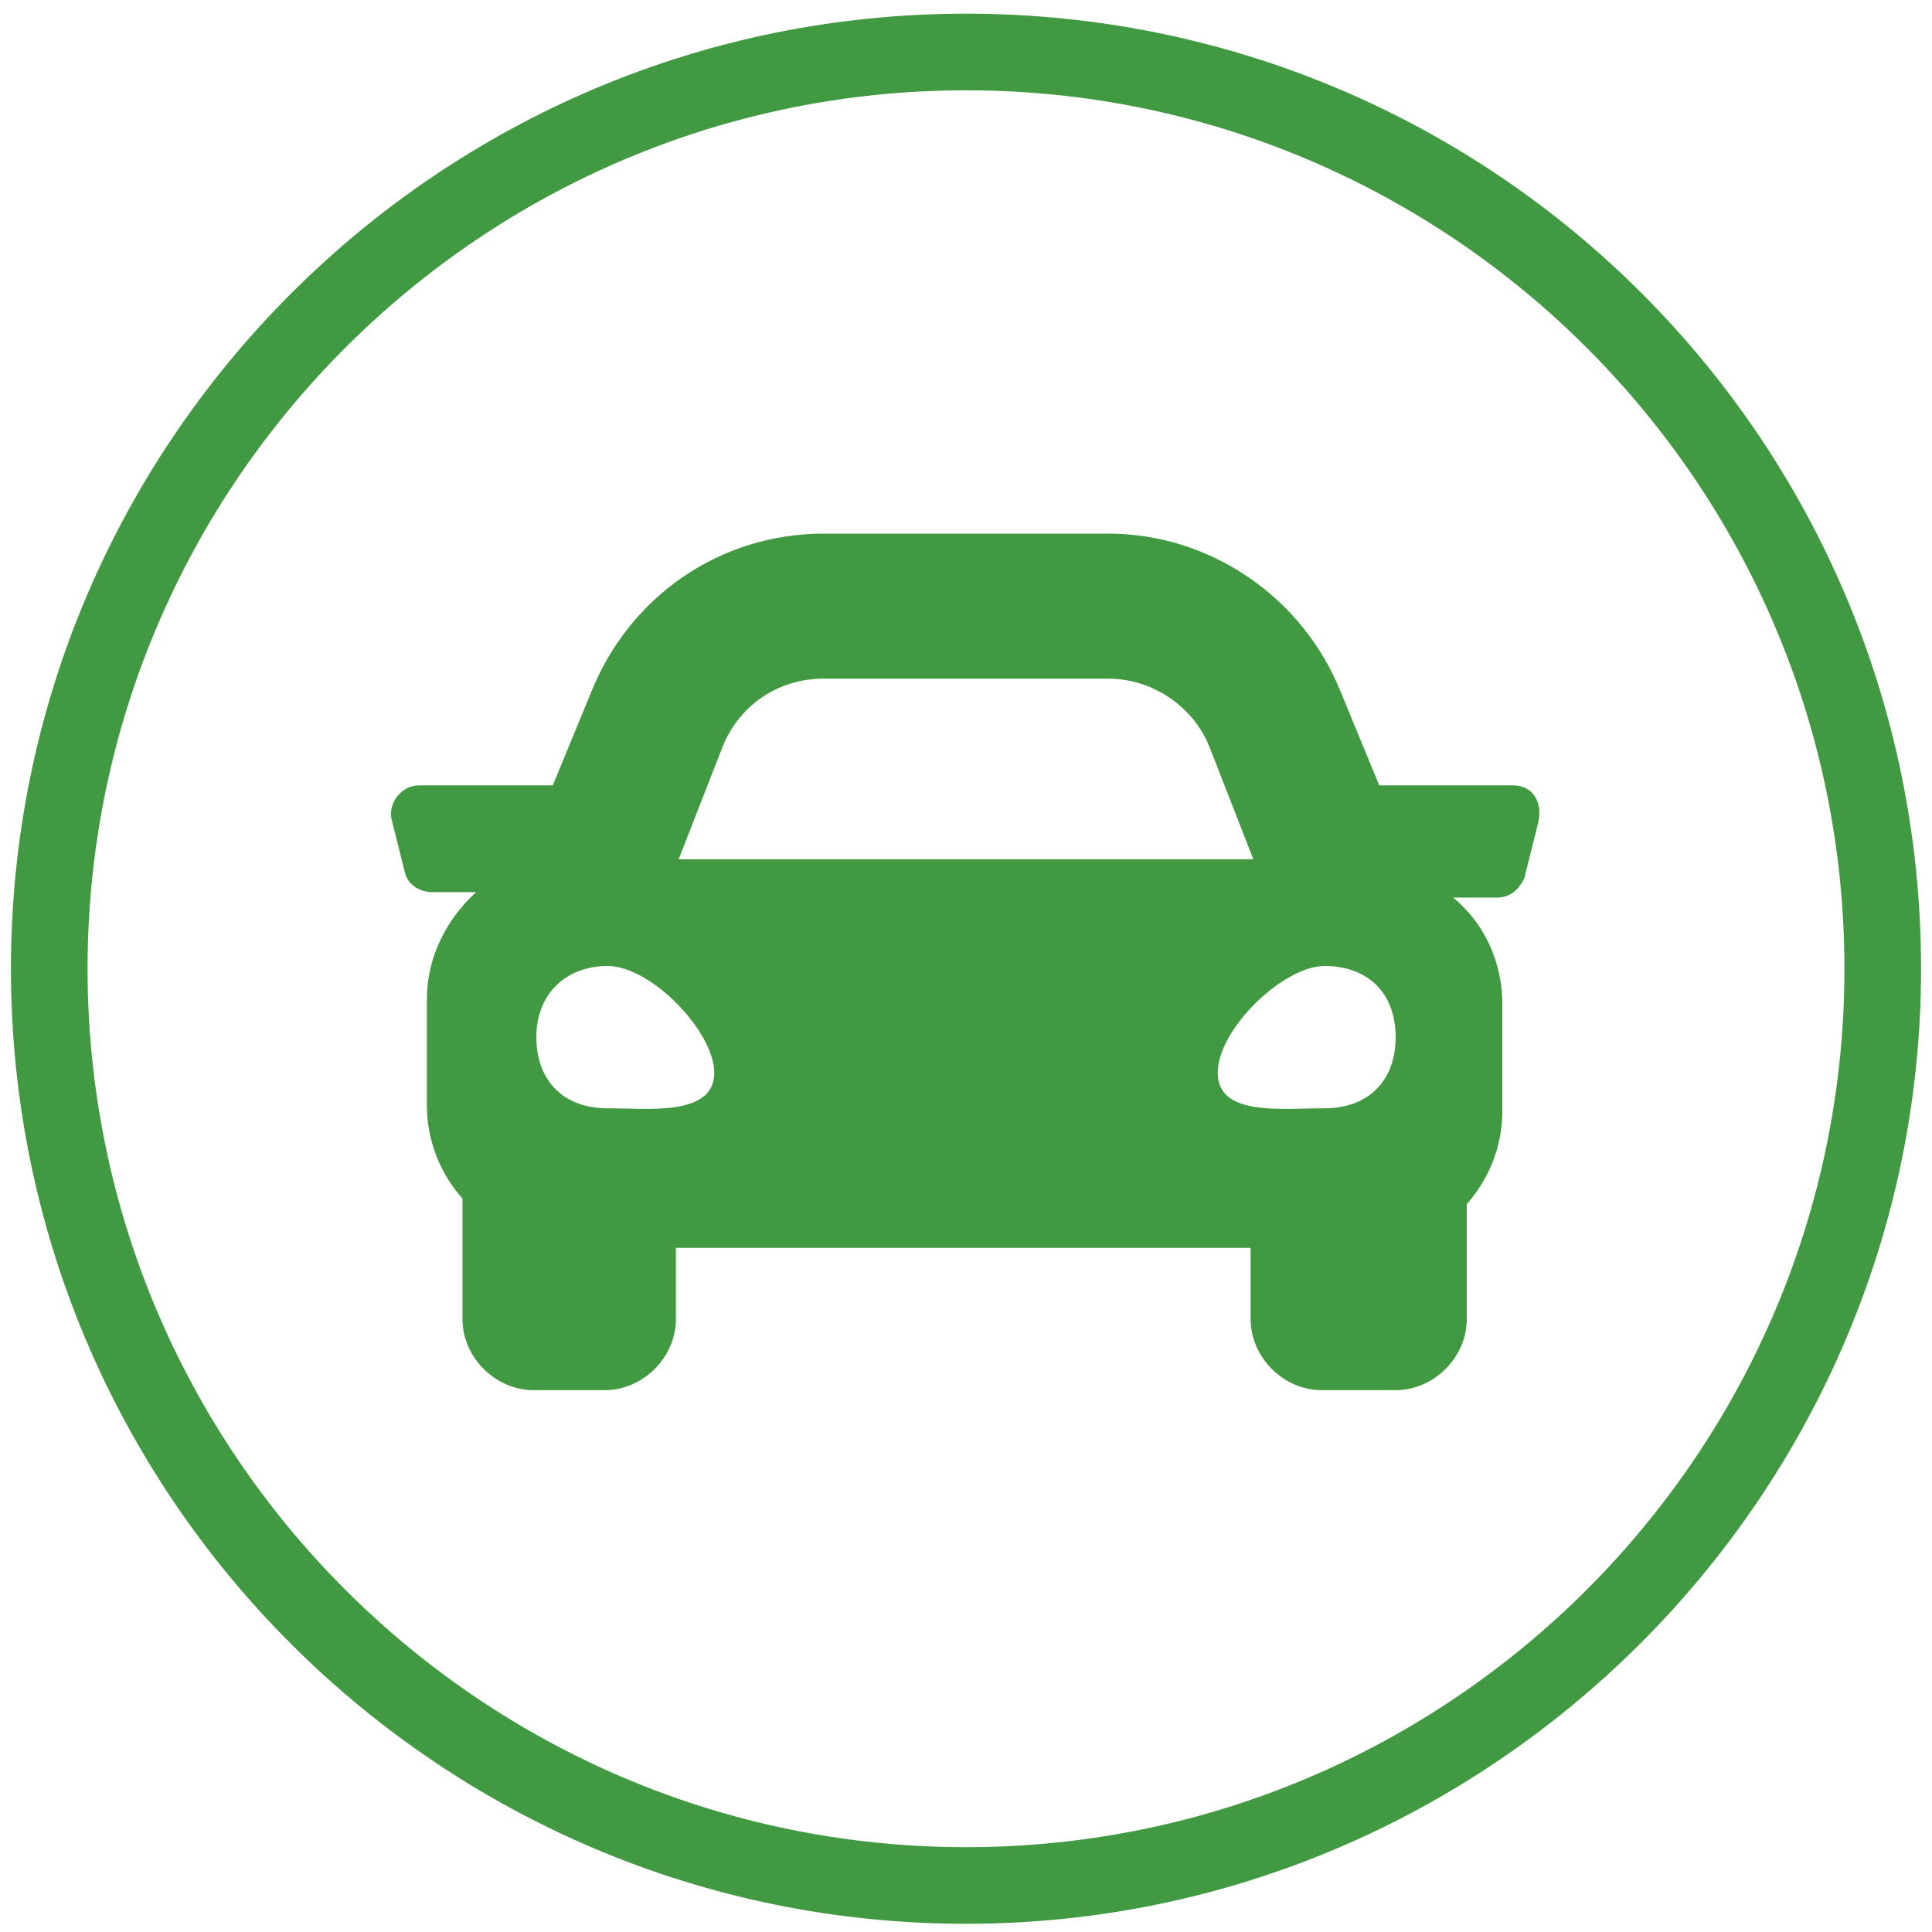 <?xml version="1.0" encoding="utf-8"?>
<!-- Generator: Adobe Illustrator 25.4.1, SVG Export Plug-In . SVG Version: 6.00 Build 0)  -->
<svg version="1.1" id="Layer_1" xmlns="http://www.w3.org/2000/svg" xmlns:xlink="http://www.w3.org/1999/xlink" x="0px" y="0px"
	 viewBox="0 0 70.6 70.6" style="enable-background:new 0 0 70.6 70.6;" xml:space="preserve">
<style type="text/css">
	.st0{fill:#419941;}
</style>
<path class="st0" d="M35.3,70.3c-19.2,0-34.9-15.6-34.9-34.9c0-19.2,15.6-34.9,34.9-34.9s34.9,15.6,34.9,34.9
	C70.2,54.6,54.5,70.3,35.3,70.3z M35.3,3.3C17.6,3.3,3.2,17.7,3.2,35.4s14.4,32.1,32.1,32.1c17.7,0,32.1-14.4,32.1-32.1
	S53,3.3,35.3,3.3z"/>
<path class="st0" d="M55.3,28.7h-4.9L49,25.3c-1.4-3.5-4.8-5.8-8.5-5.8H30.1c-3.8,0-7.1,2.3-8.5,5.8l-1.4,3.4h-4.9
	c-0.6,0-1.1,0.6-1,1.2l0.5,2c0.1,0.4,0.5,0.7,1,0.7h1.6c-1.1,1-1.8,2.4-1.8,3.9v3.9c0,1.3,0.5,2.5,1.3,3.4v4.4
	c0,1.4,1.2,2.6,2.6,2.6h2.6c1.4,0,2.6-1.2,2.6-2.6v-2.6h21v2.6c0,1.4,1.2,2.6,2.6,2.6H51c1.4,0,2.6-1.2,2.6-2.6V44
	c0.8-0.9,1.3-2.1,1.3-3.4v-3.9c0-1.6-0.7-3-1.8-3.9h1.6c0.5,0,0.8-0.3,1-0.7l0.5-2C56.4,29.3,56,28.7,55.3,28.7L55.3,28.7z
	 M26.4,27.3c0.6-1.5,2-2.5,3.7-2.5h10.4c1.6,0,3.1,1,3.7,2.5l1.6,4.1h-21L26.4,27.3z M22.2,40.5c-1.6,0-2.6-1-2.6-2.6
	s1.1-2.6,2.6-2.6c1.6,0,3.9,2.4,3.9,3.9C26.1,40.8,23.7,40.5,22.2,40.5L22.2,40.5z M48.4,40.5c-1.6,0-3.9,0.3-3.9-1.3
	s2.4-3.9,3.9-3.9c1.6,0,2.6,1,2.6,2.6C51,39.5,50,40.5,48.4,40.5z"/>
</svg>
